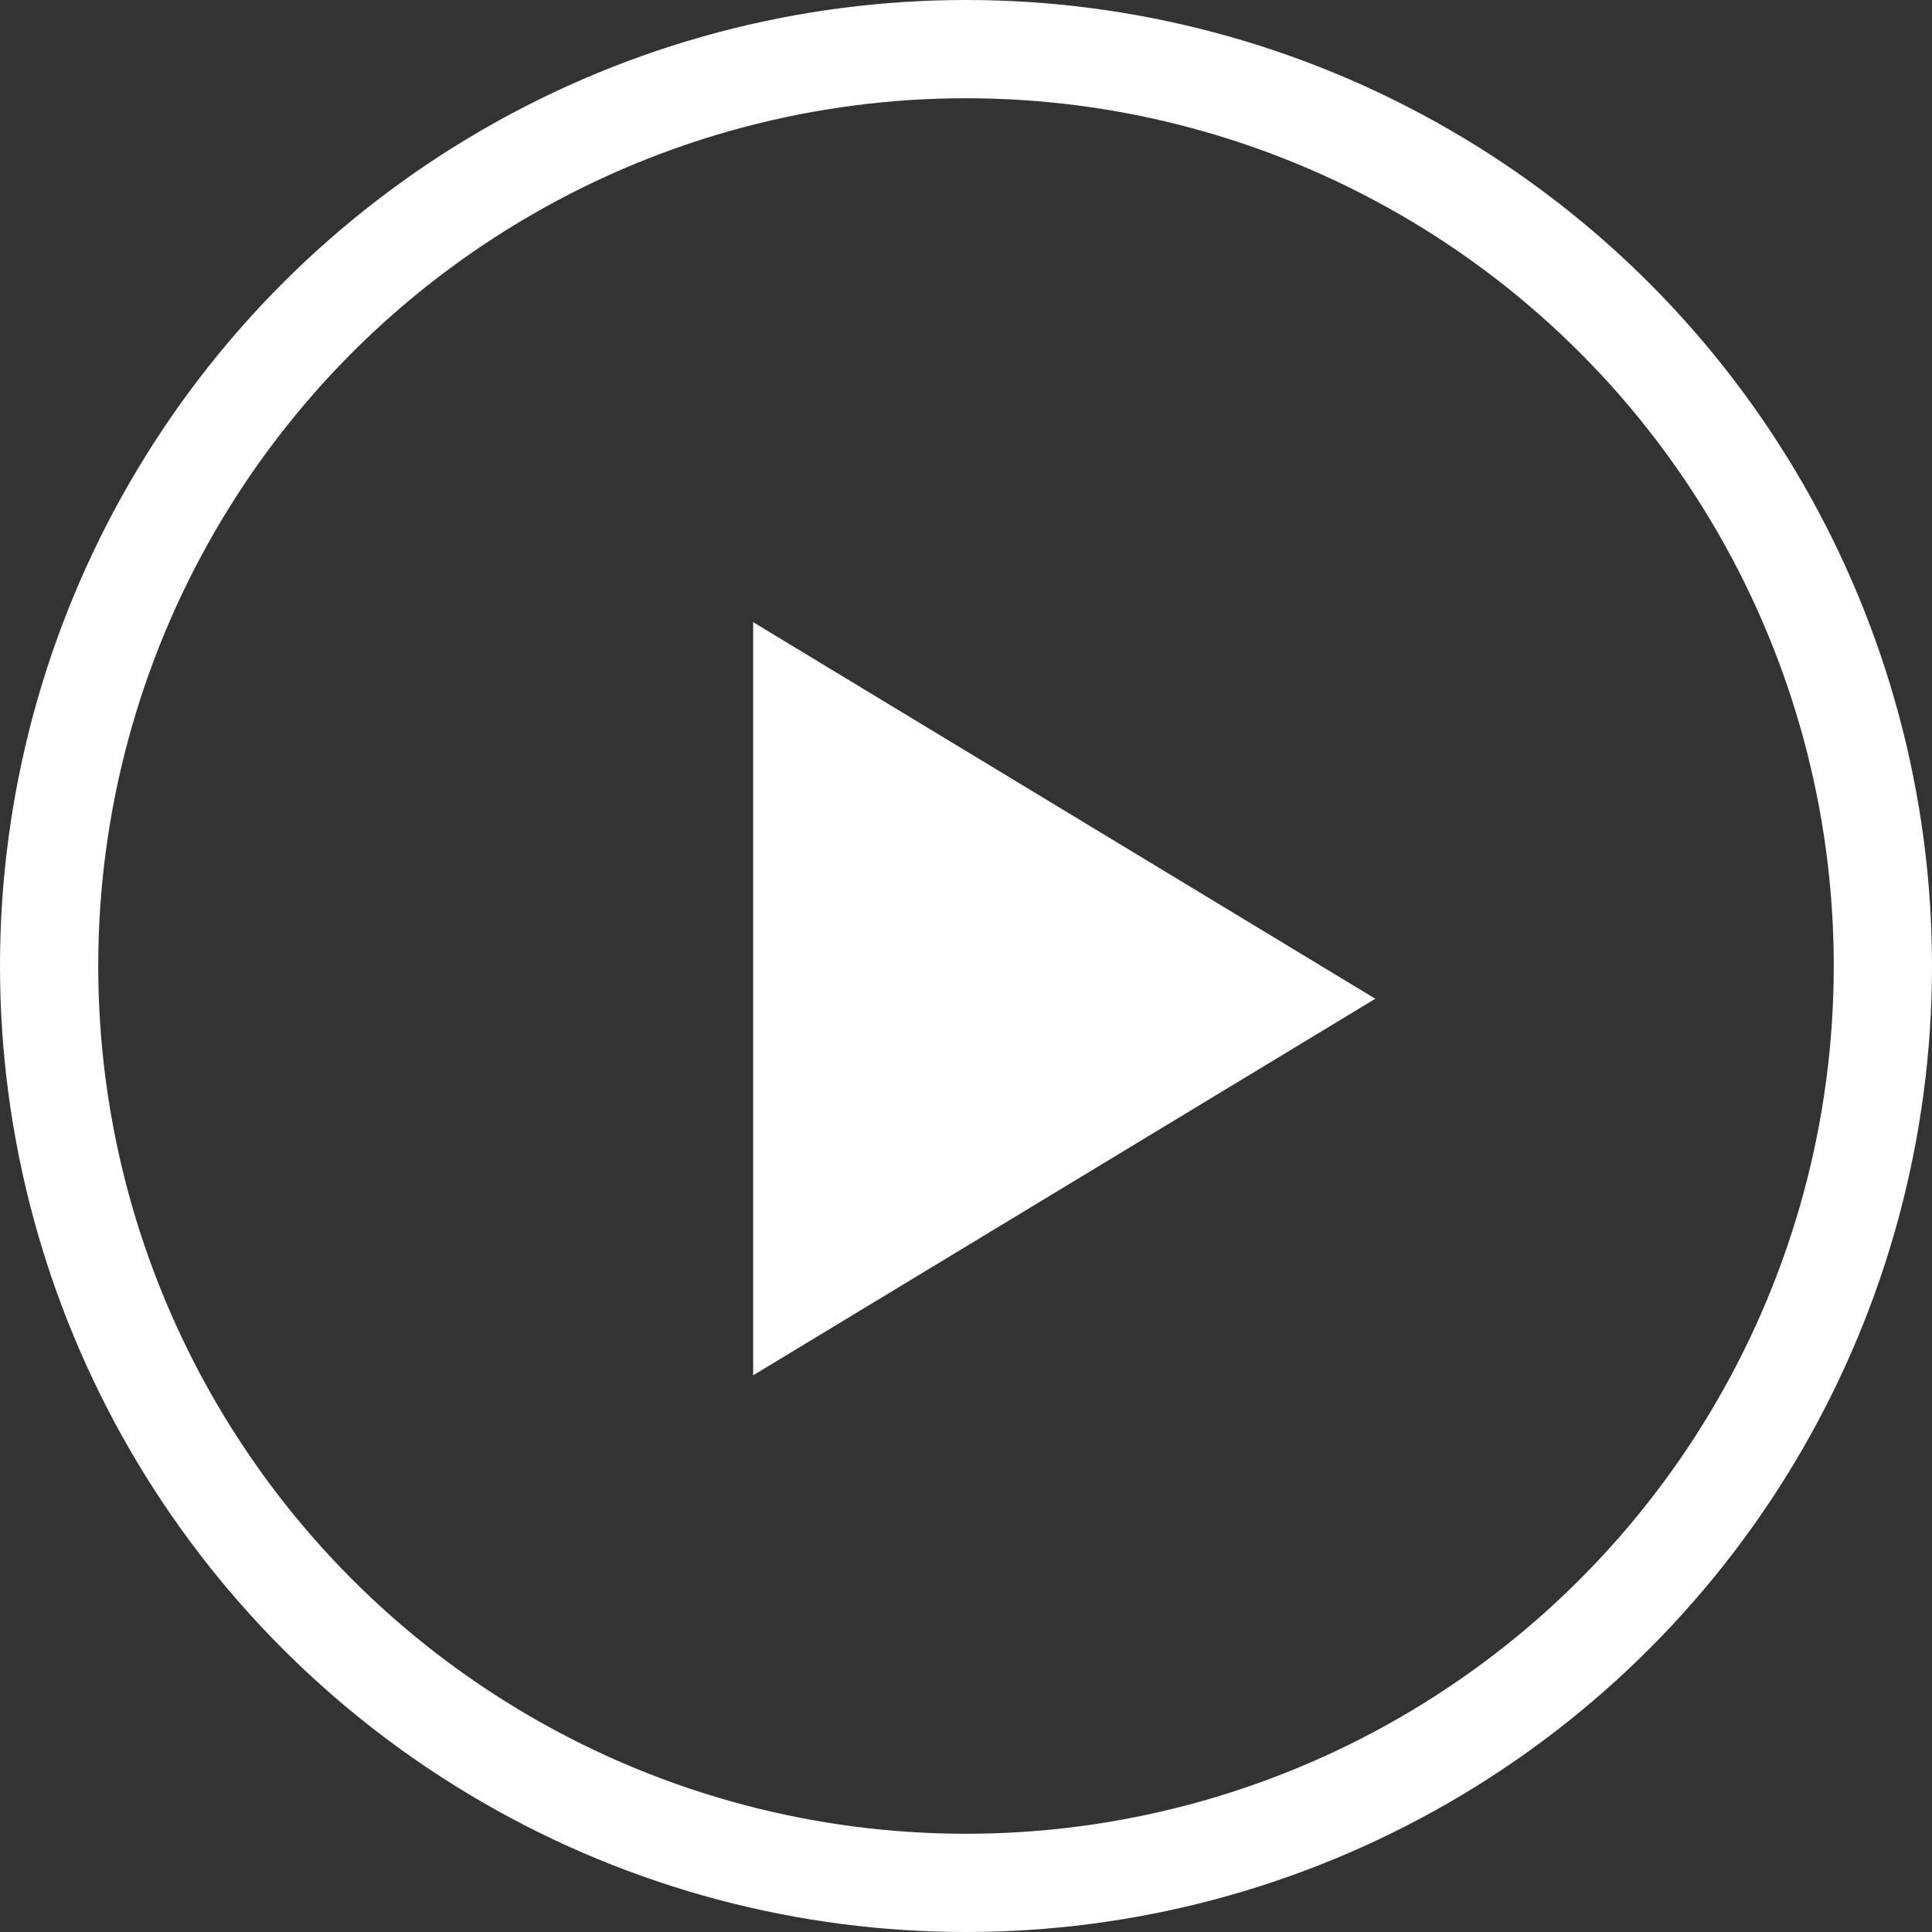 <svg xmlns="http://www.w3.org/2000/svg" width="59" height="59" viewBox="0 0 59 59">
  <rect x="0" y="0" width="59" height="59" fill="#333333" stroke="none"/>
  <g id="グループ_111" data-name="グループ 111" transform="translate(-221.813 -1933)">
    <g id="楕円形_2" data-name="楕円形 2" transform="translate(221.813 1933)" fill="none" stroke="#fff" stroke-width="3">
      <circle cx="29.5" cy="29.5" r="29.5" stroke="none"/>
      <circle cx="29.5" cy="29.5" r="28" fill="none"/>
    </g>
    <path id="多角形_1" data-name="多角形 1" d="M11.5,0,23,19H0Z" transform="translate(263.813 1952) rotate(90)" fill="#fff"/>
  </g>
</svg>
